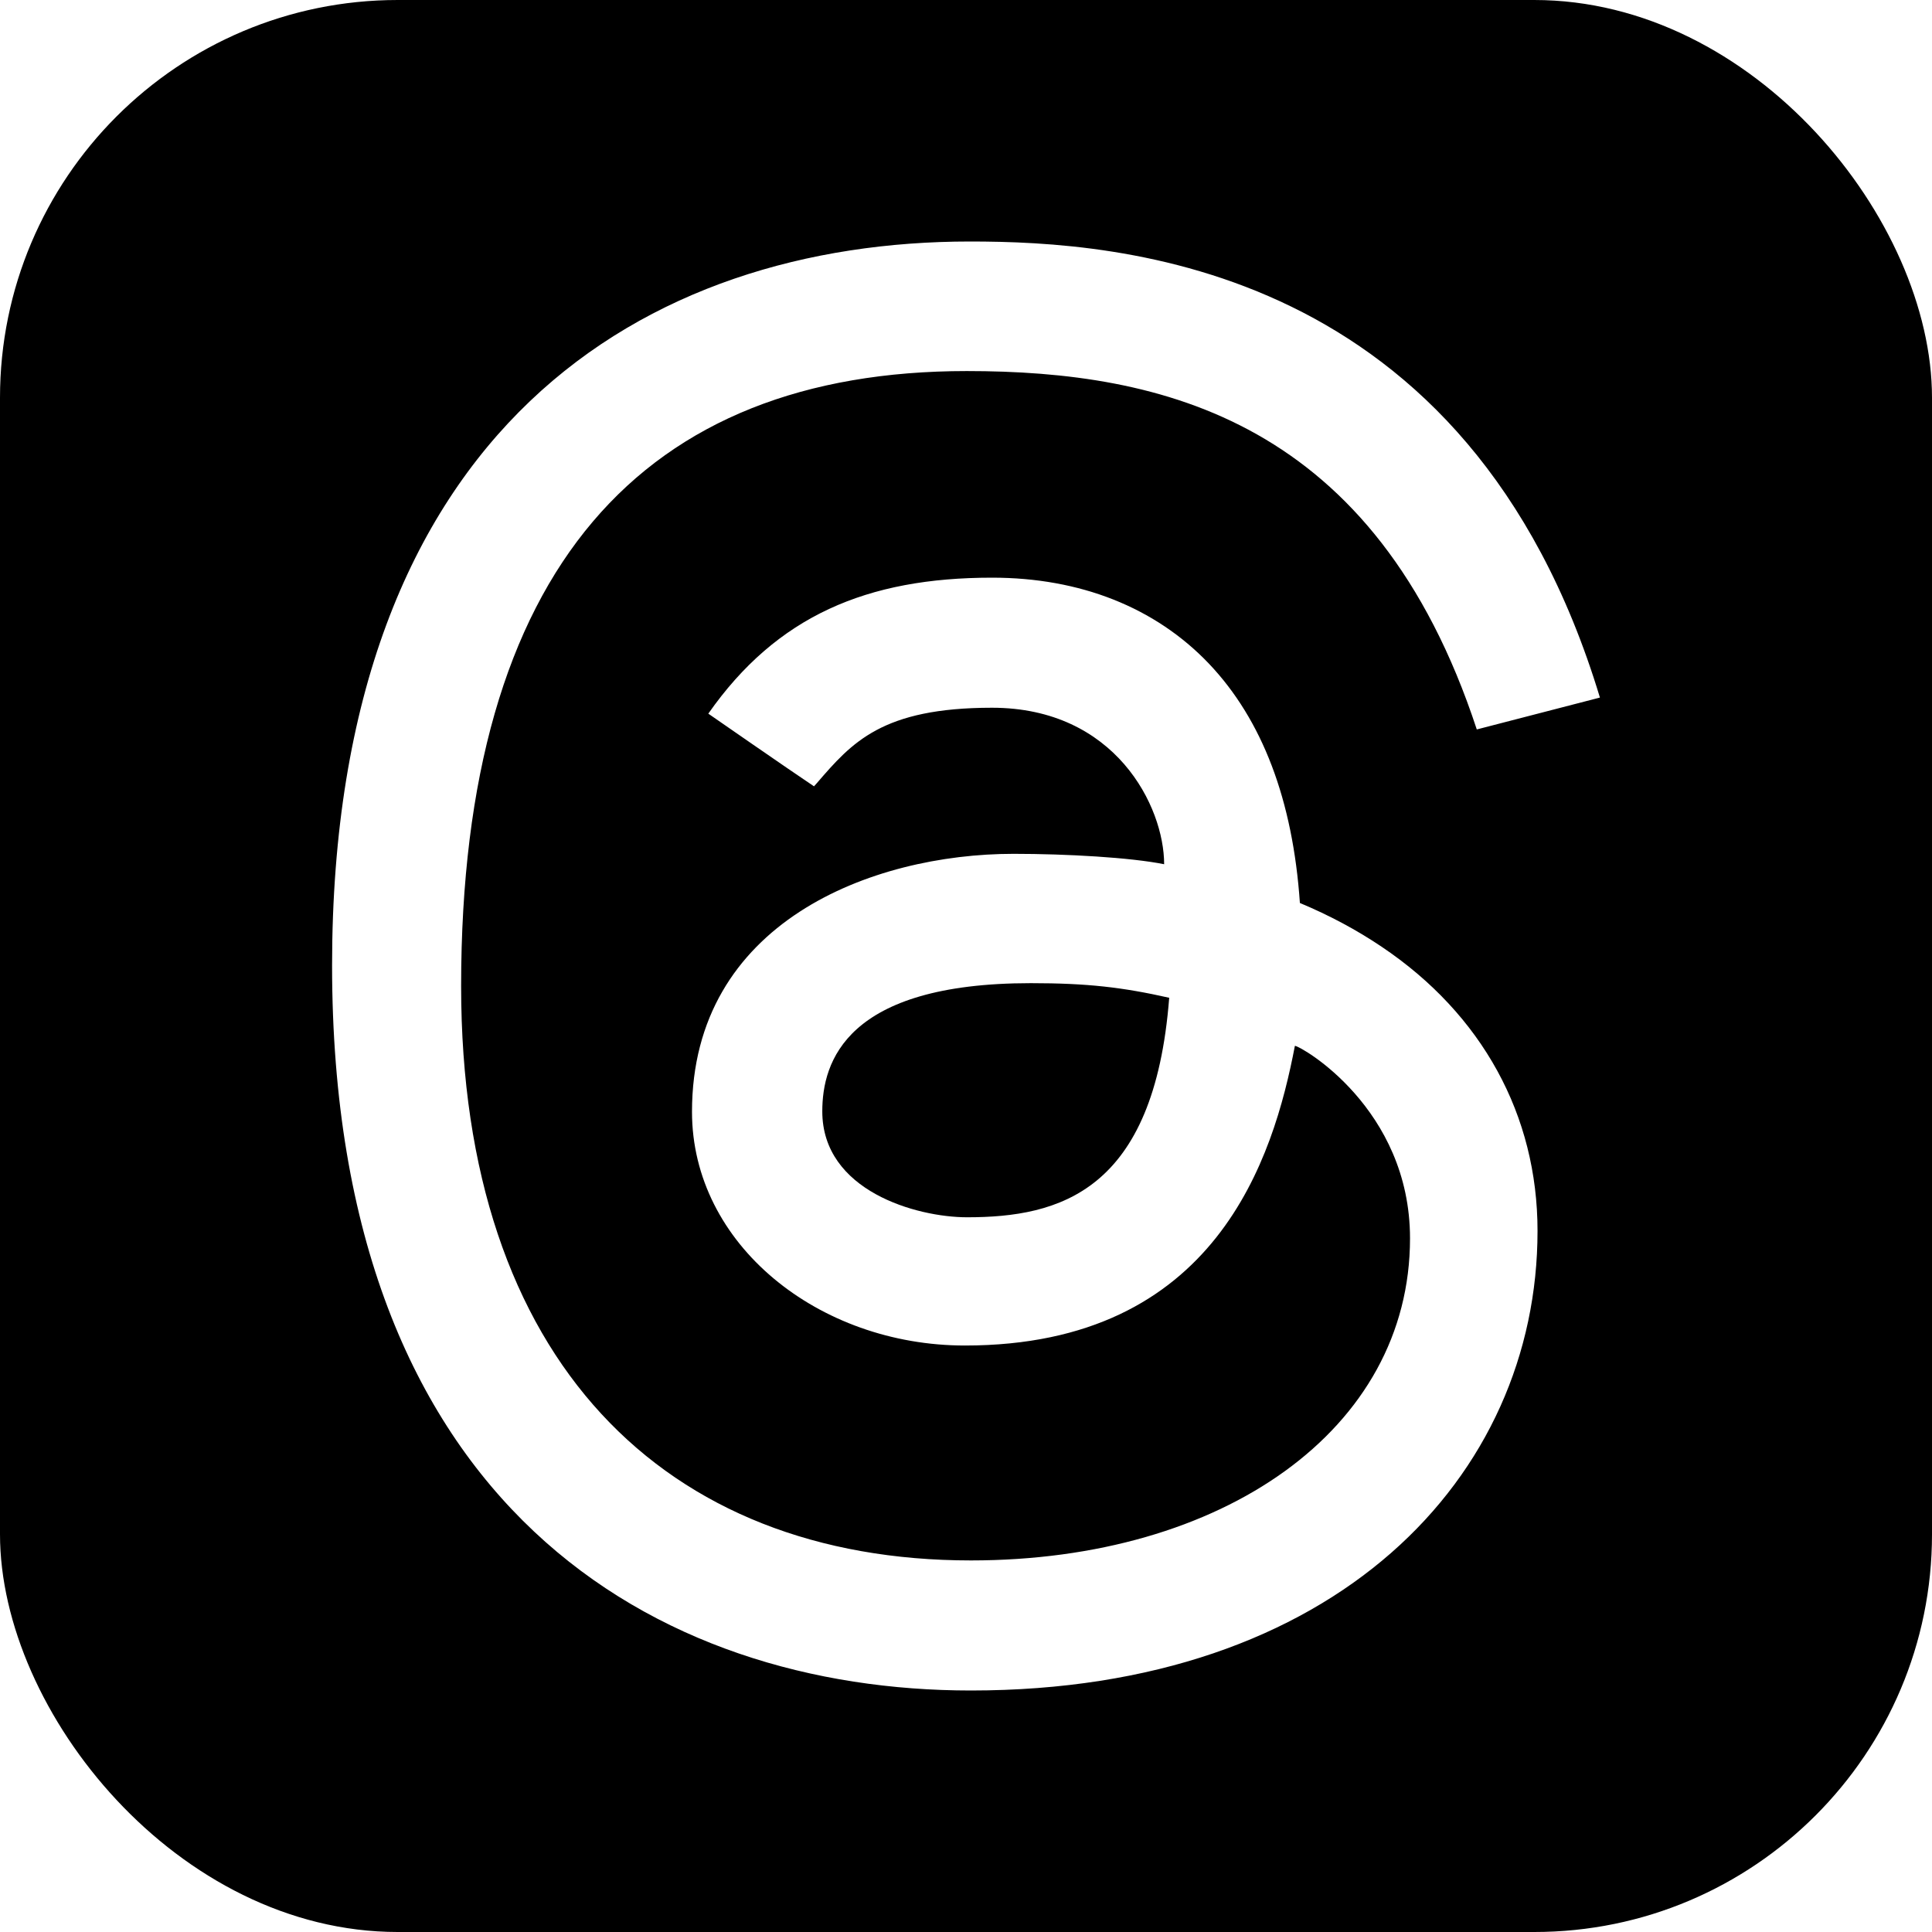 <?xml version="1.0" encoding="UTF-8"?> <svg xmlns="http://www.w3.org/2000/svg" width="34" height="34" viewBox="0 0 34 34" fill="none"><g clip-path="url(#clip0_40_730)"><path d="M14.471 19.558C14.471 18.687 14.889 17.302 18.141 17.302C19.137 17.302 19.752 17.374 20.576 17.559C20.312 20.972 18.642 21.422 17.019 21.422C16.131 21.422 14.471 20.959 14.471 19.558Z" fill="black"></path><path d="M5.504 34H28.496C29.956 34 31.356 33.42 32.388 32.388C33.42 31.356 34 29.956 34 28.496V5.504C34 4.044 33.42 2.644 32.388 1.612C31.356 0.58 29.956 0 28.496 0L5.504 0C4.044 0 2.644 0.58 1.612 1.612C0.58 2.644 0 4.044 0 5.504L0 28.496C0 29.956 0.58 31.356 1.612 32.388C2.644 33.42 4.044 34 5.504 34ZM12.465 12.559C13.67 10.838 15.26 10.166 17.459 10.166C19.01 10.166 20.33 10.689 21.273 11.677C22.215 12.667 22.752 14.082 22.876 15.891C23.397 16.109 23.877 16.366 24.316 16.662C26.084 17.85 27.058 19.627 27.058 21.662C27.058 25.991 23.509 29.75 17.087 29.75C11.573 29.75 5.844 26.541 5.844 16.991C5.844 7.493 11.392 4.25 17.07 4.25C19.692 4.25 25.844 4.637 28.156 12.276L25.989 12.837C24.2 7.397 20.449 6.53 17.013 6.53C11.328 6.53 8.115 9.99 8.115 17.353C8.115 23.955 11.707 27.461 17.087 27.461C21.514 27.461 24.814 25.162 24.814 21.794C24.814 19.501 22.888 18.405 22.788 18.405C22.412 20.37 21.405 23.679 16.981 23.679C14.403 23.679 12.178 21.898 12.178 19.565C12.178 16.233 15.34 15.026 17.837 15.026C18.772 15.026 19.898 15.09 20.487 15.209C20.487 14.193 19.629 12.455 17.457 12.455C15.521 12.455 14.992 13.067 14.376 13.781L14.325 13.838C13.895 13.551 12.465 12.559 12.465 12.559Z" fill="black"></path></g><defs><clipPath id="clip0_40_730"><rect width="34" height="34" rx="7" fill="white"></rect></clipPath></defs></svg> 